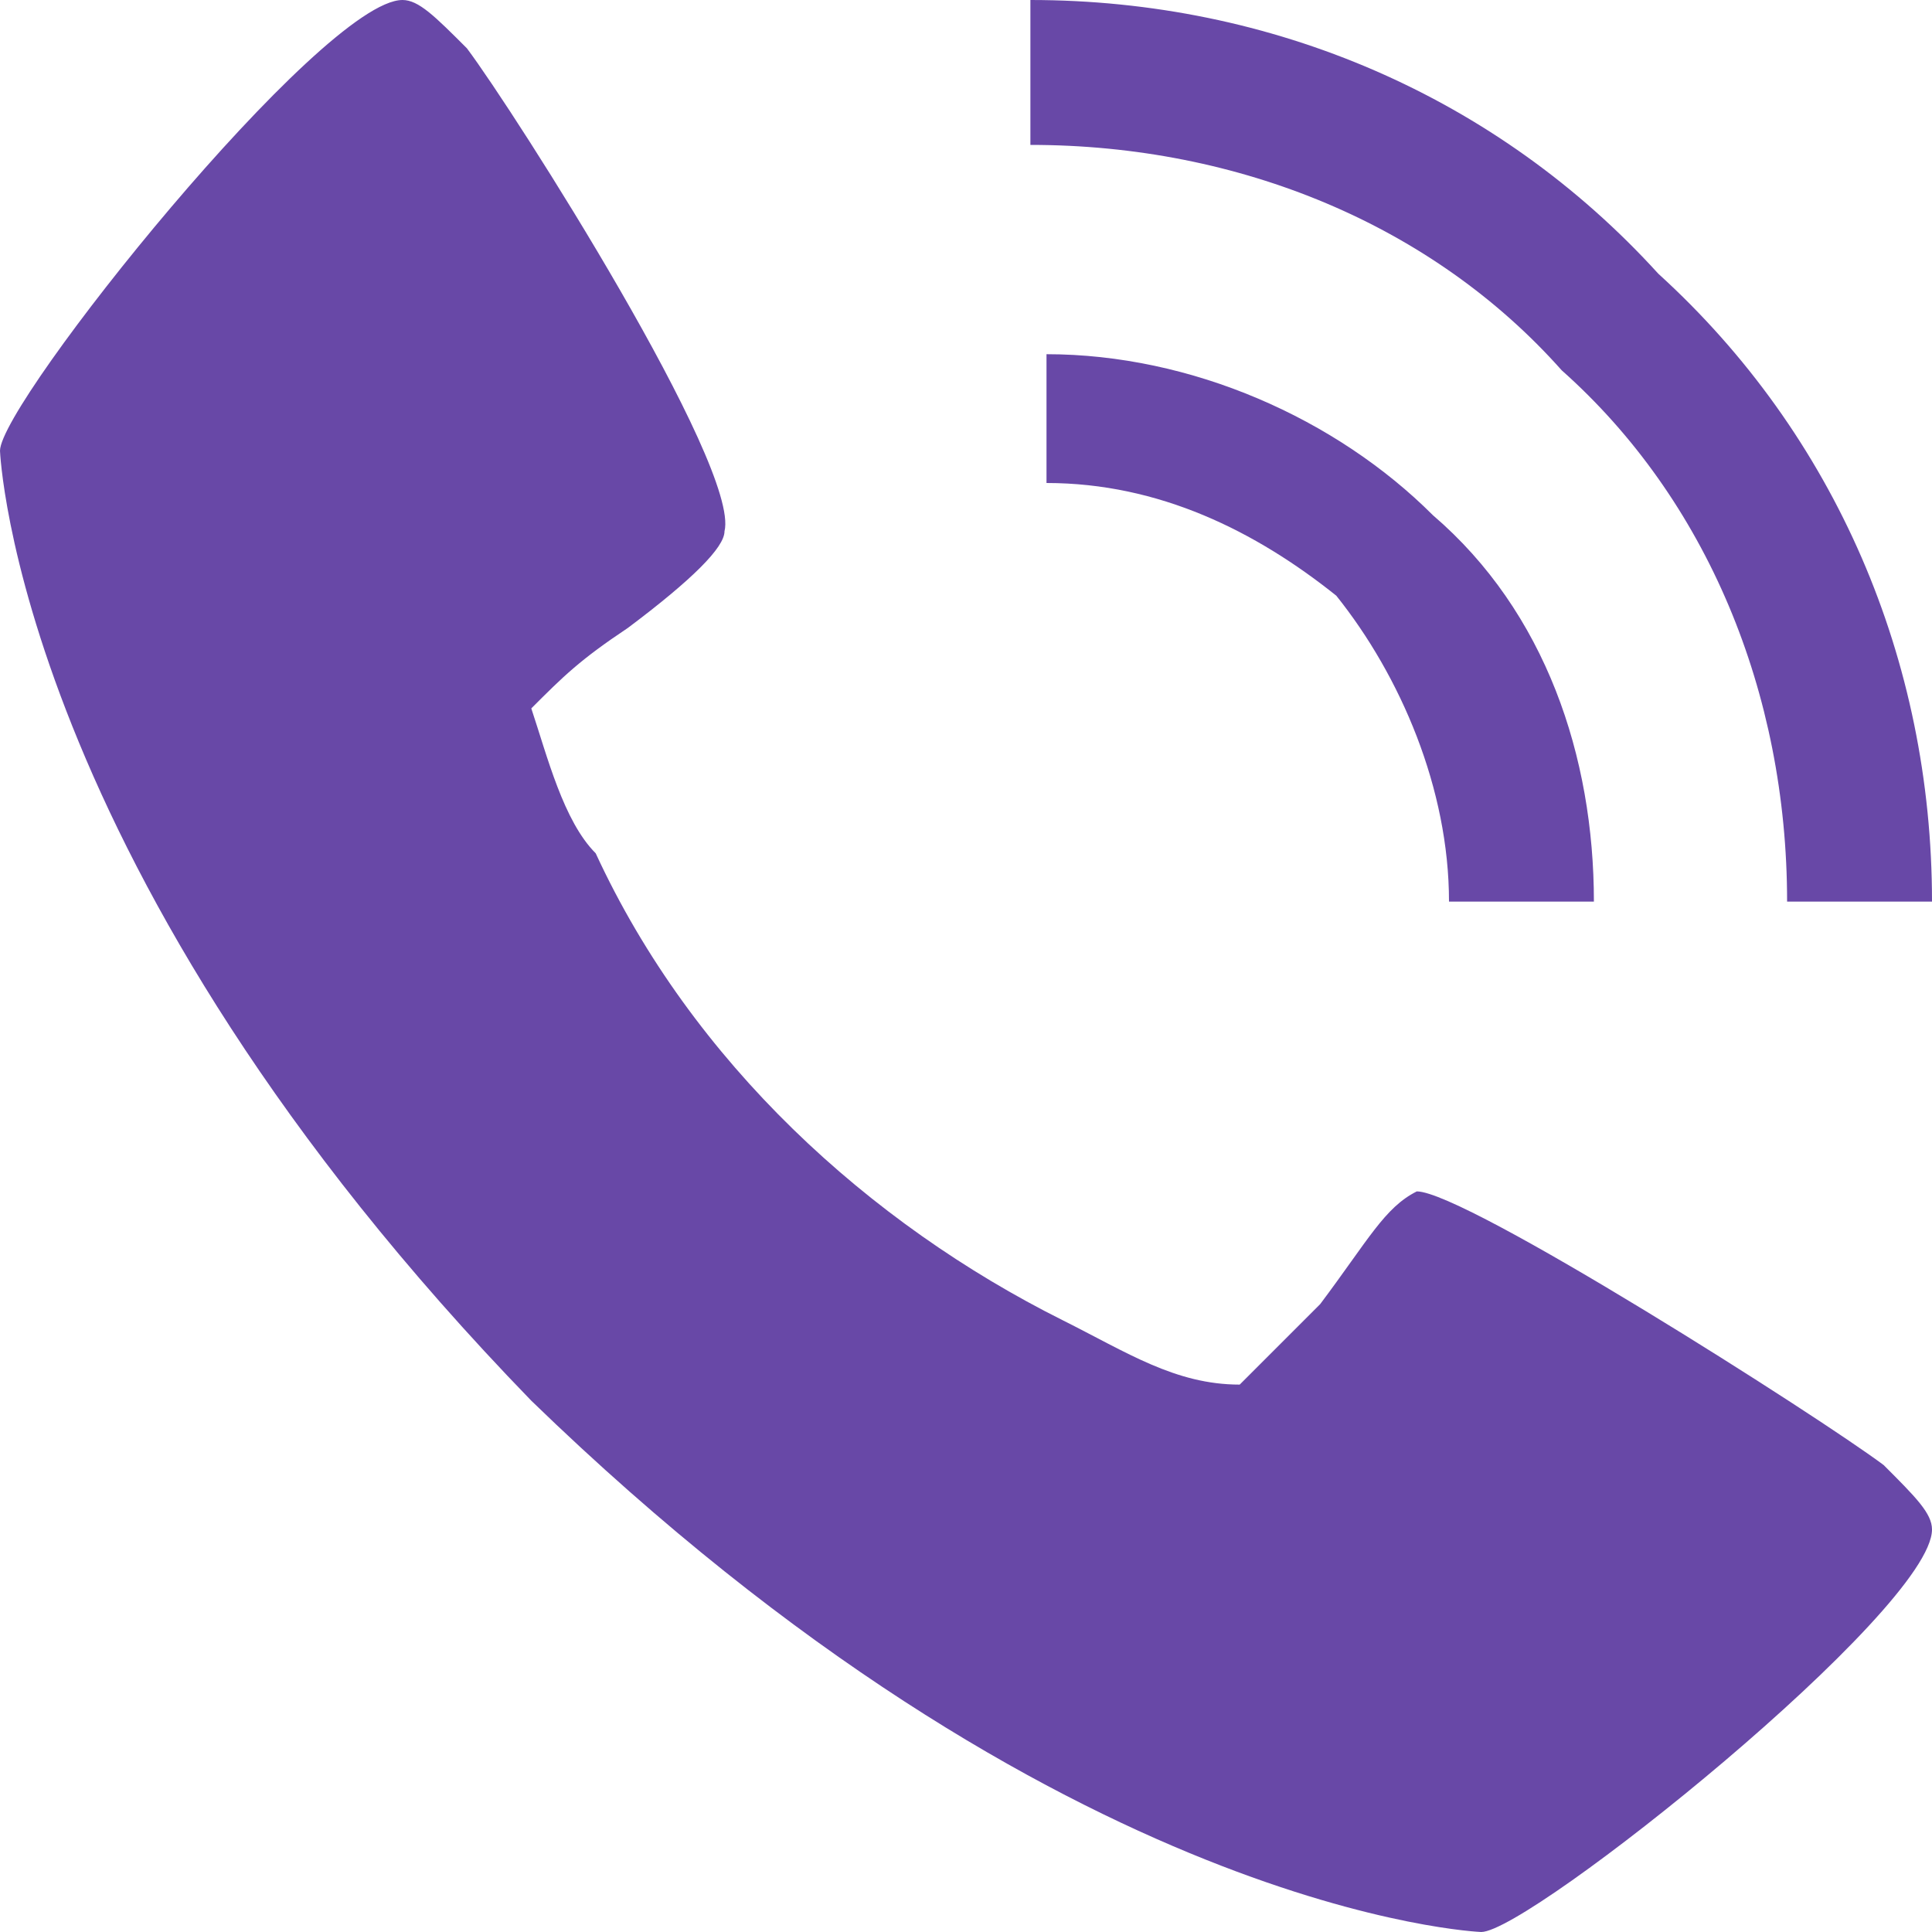 <?xml version="1.0" encoding="utf-8"?>
<!-- Generator: Adobe Illustrator 27.9.1, SVG Export Plug-In . SVG Version: 6.00 Build 0)  -->
<svg version="1.1" id="Layer_1" xmlns="http://www.w3.org/2000/svg" xmlns:xlink="http://www.w3.org/1999/xlink" x="0px" y="0px"
	 viewBox="0 0 12 12" style="enable-background:new 0 0 12 12;" xml:space="preserve">
<path fill="#6848a7" d="M11.7,9.1c-0.4-0.3-2.6-1.7-2.9-1.7C8.6,7.5,8.5,7.7,8.2,8.1C8,8.3,7.8,8.5,7.7,8.6C7.3,8.6,7,8.4,6.6,8.2
	C5.4,7.6,4.3,6.6,3.7,5.3C3.5,5.1,3.4,4.7,3.3,4.4c0.2-0.2,0.3-0.3,0.6-0.5c0.4-0.3,0.6-0.5,0.6-0.6c0.1-0.4-1.3-2.6-1.6-3
	C2.7,0.1,2.6,0,2.5,0C2,0,0,2.5,0,2.8c0,0,0.1,2.6,3.3,5.9C6.6,11.9,9.2,12,9.2,12c0.3,0,2.8-2,2.8-2.5C12,9.4,11.9,9.3,11.7,9.1z
	 M9,5.6h0.9c0-0.9-0.3-1.8-1-2.4c-0.6-0.6-1.5-1-2.4-1V3c0.7,0,1.3,0.3,1.8,0.7C8.7,4.2,9,4.9,9,5.6z M11.1,5.6H12
	c0-1.5-0.6-2.9-1.7-3.9C9.3,0.6,7.9,0,6.4,0v0.9c1.3,0,2.5,0.5,3.3,1.4C10.6,3.1,11.1,4.3,11.1,5.6z"/>
</svg>
